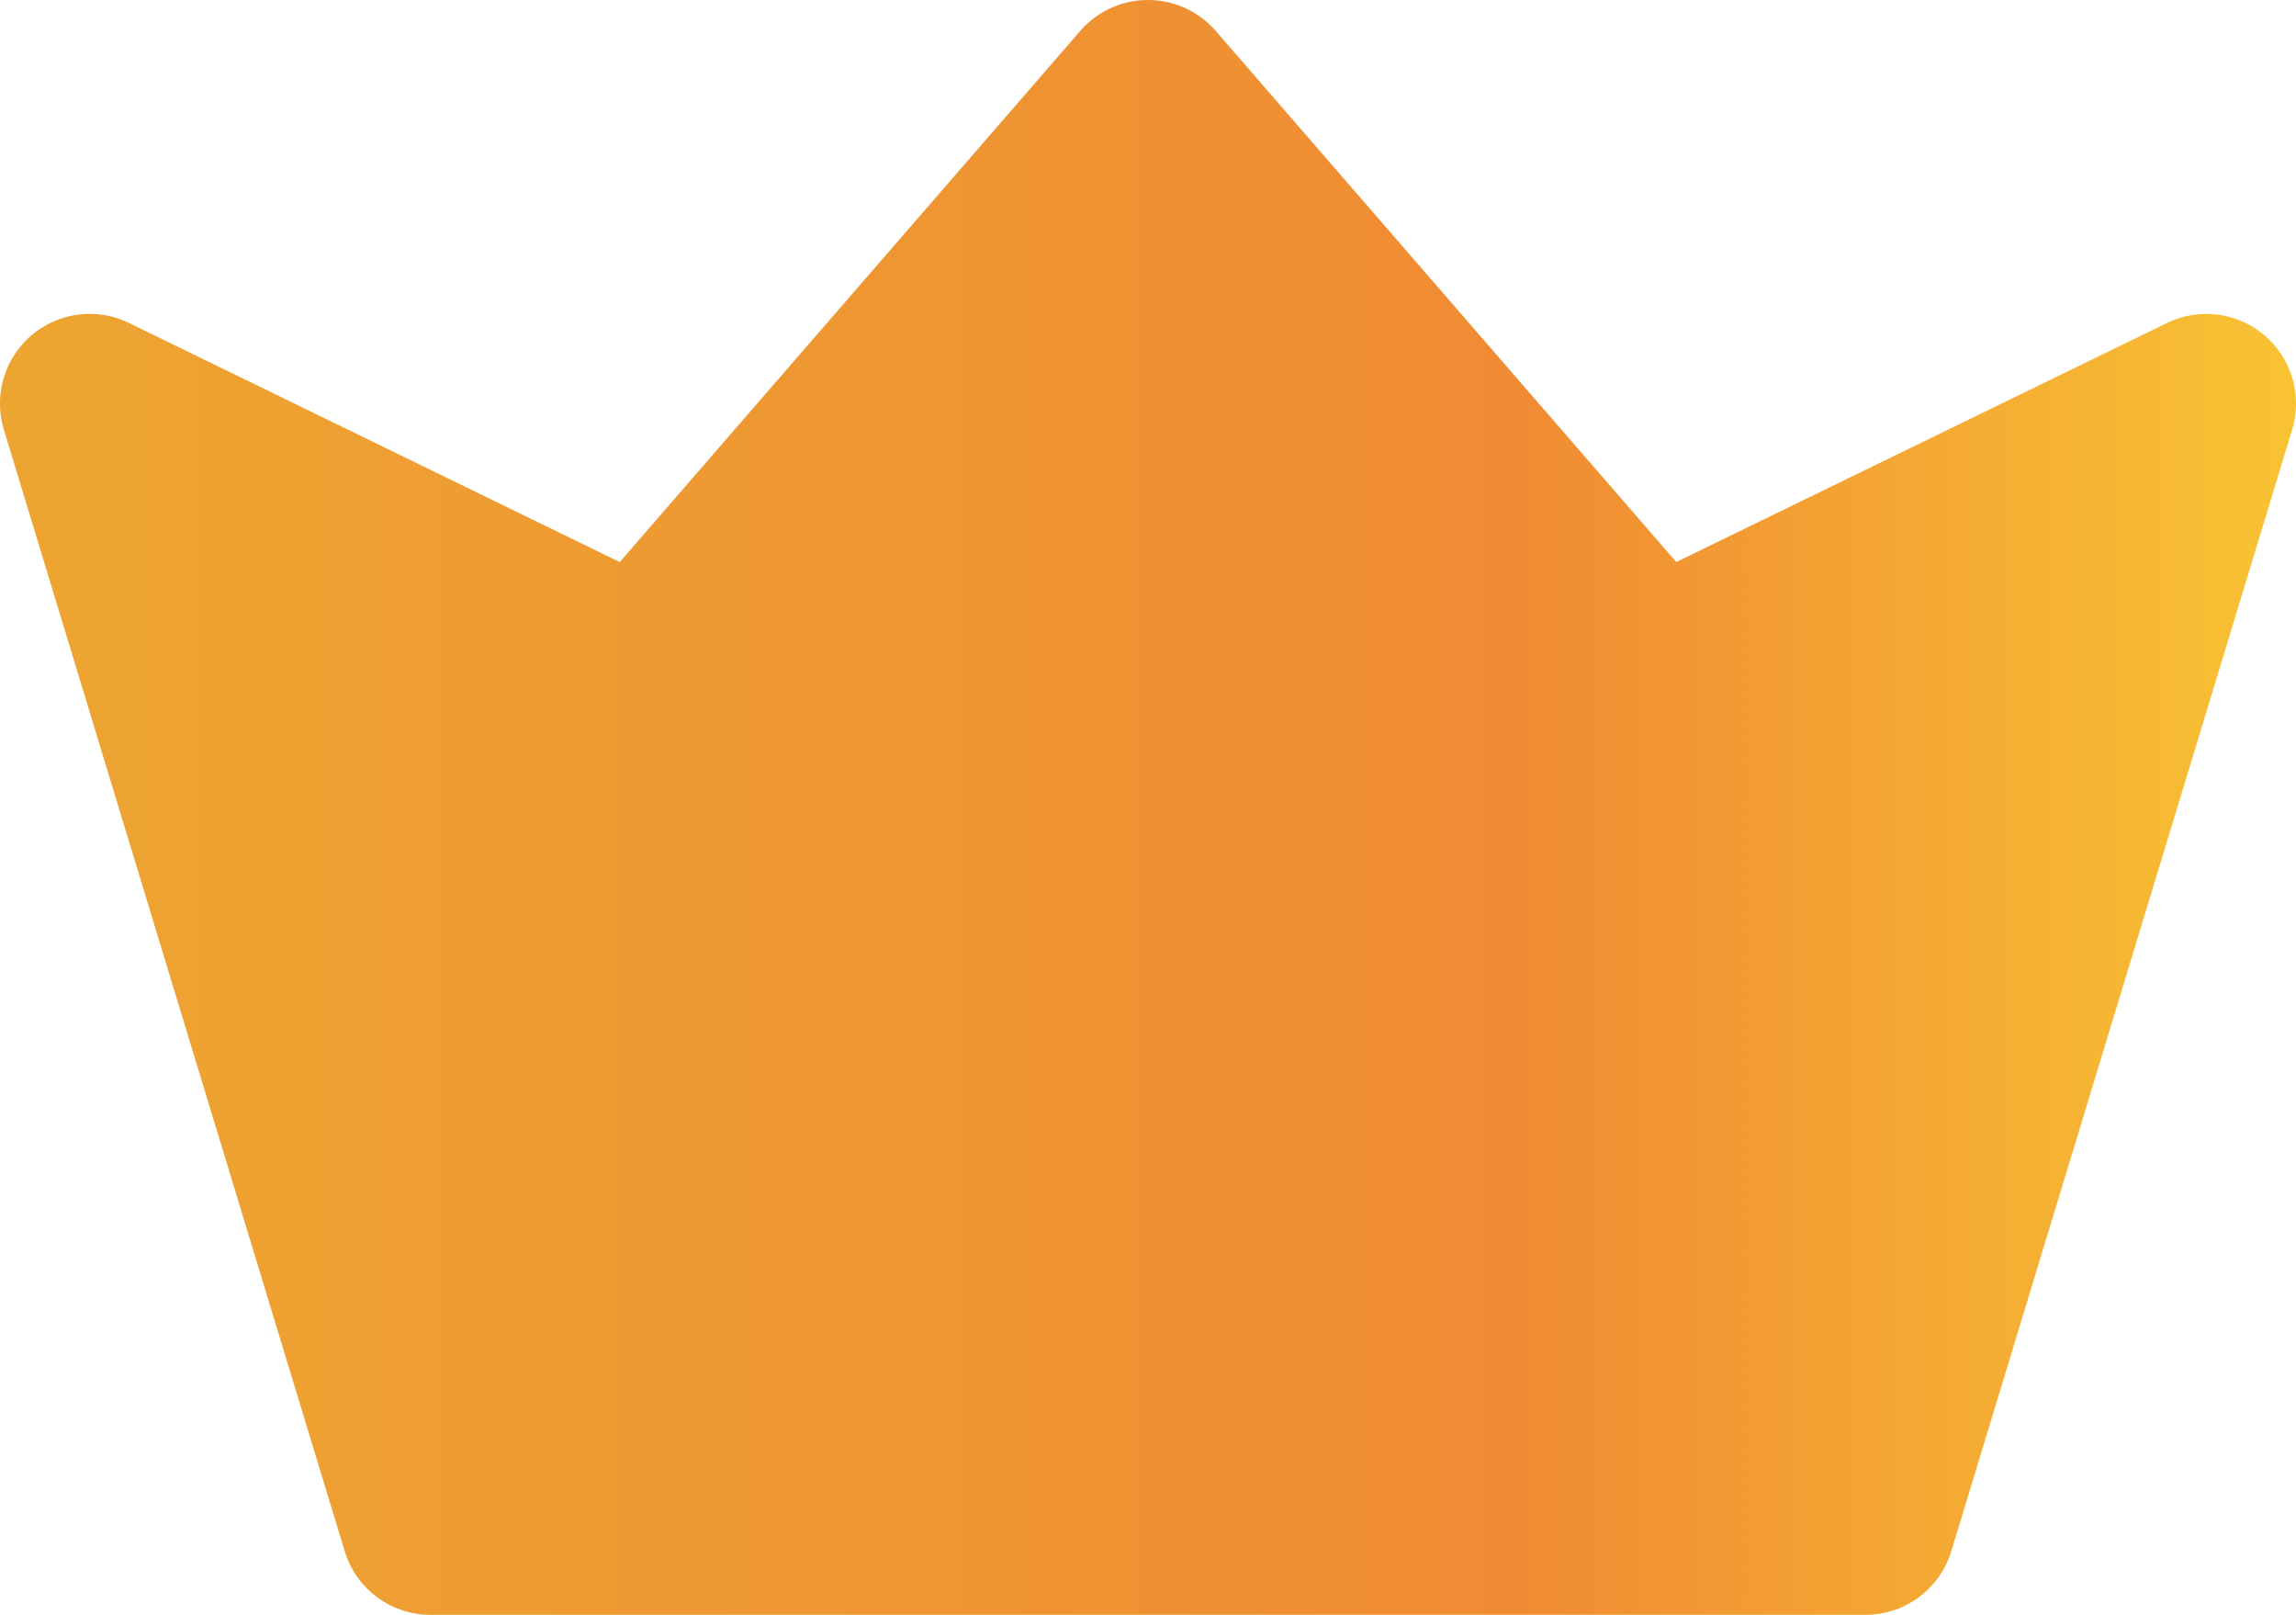 <svg xmlns="http://www.w3.org/2000/svg" xmlns:xlink="http://www.w3.org/1999/xlink" viewBox="0 0 512 360"><defs><style>.cls-1{fill:url(#Безымянный_градиент_7);}</style><linearGradient id="Безымянный_градиент_7" y1="180" x2="512" y2="180" gradientUnits="userSpaceOnUse"><stop offset="0" stop-color="#eda531"/><stop offset="0.66" stop-color="#f08b33"/><stop offset="1" stop-color="#f8c333"/></linearGradient></defs><title>Ресурс 1</title><g id="Слой_2" data-name="Слой 2"><g id="Capa_1" data-name="Capa 1"><path class="cls-1" d="M505,74.79A20,20,0,0,0,483.25,72L373.8,125.3,271.11,6.9a20,20,0,0,0-30.22,0L138.2,125.3,28.76,72A20,20,0,0,0,.87,95.82l76,250A20,20,0,0,0,96,360H416a20,20,0,0,0,19.13-14.18l76-250A20,20,0,0,0,505,74.79Z"/></g></g></svg>